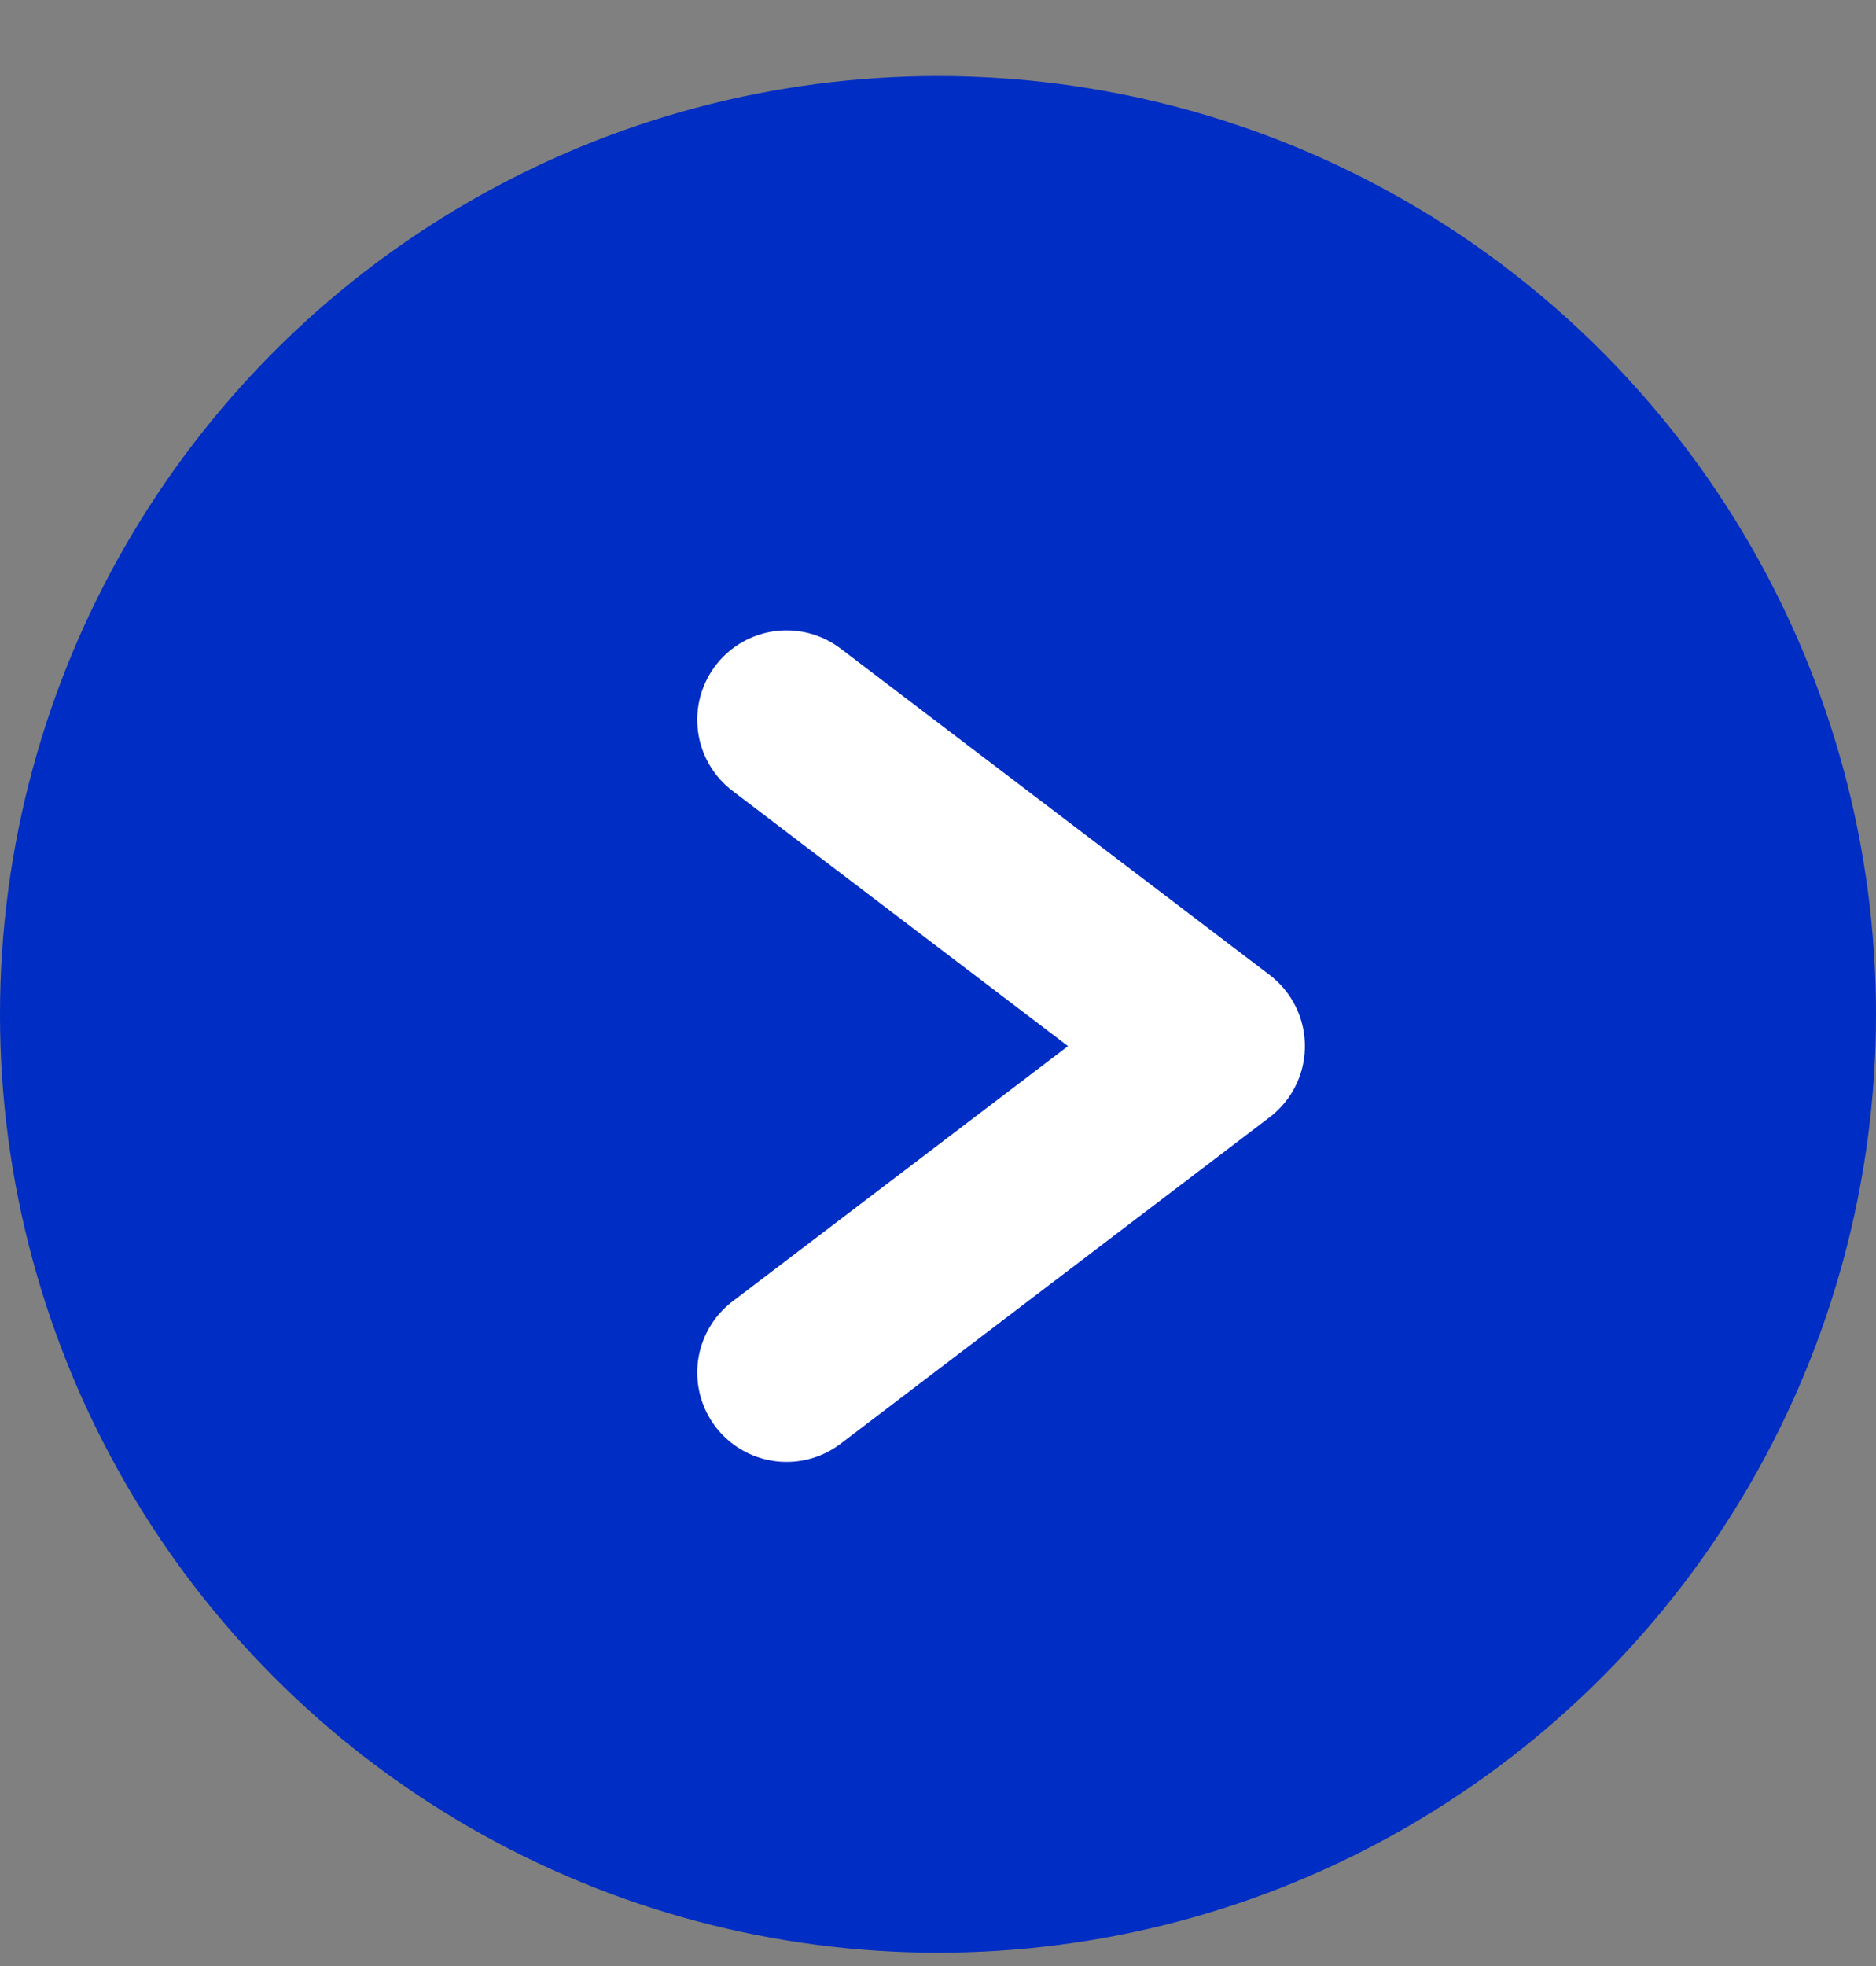 <svg width="21" height="22" viewBox="0 0 21 22" fill="none" xmlns="http://www.w3.org/2000/svg">
<rect x="0" y="0" width="21" height="22" fill="#808080" stroke="none"/>
<circle cx="10.5" cy="11.351" r="10.5" fill="#002DC3"/>
<path d="M8.805 8.054L13.607 11.706L8.805 15.359" stroke="white" stroke-width="2" stroke-linecap="round" stroke-linejoin="round"/>
</svg>
